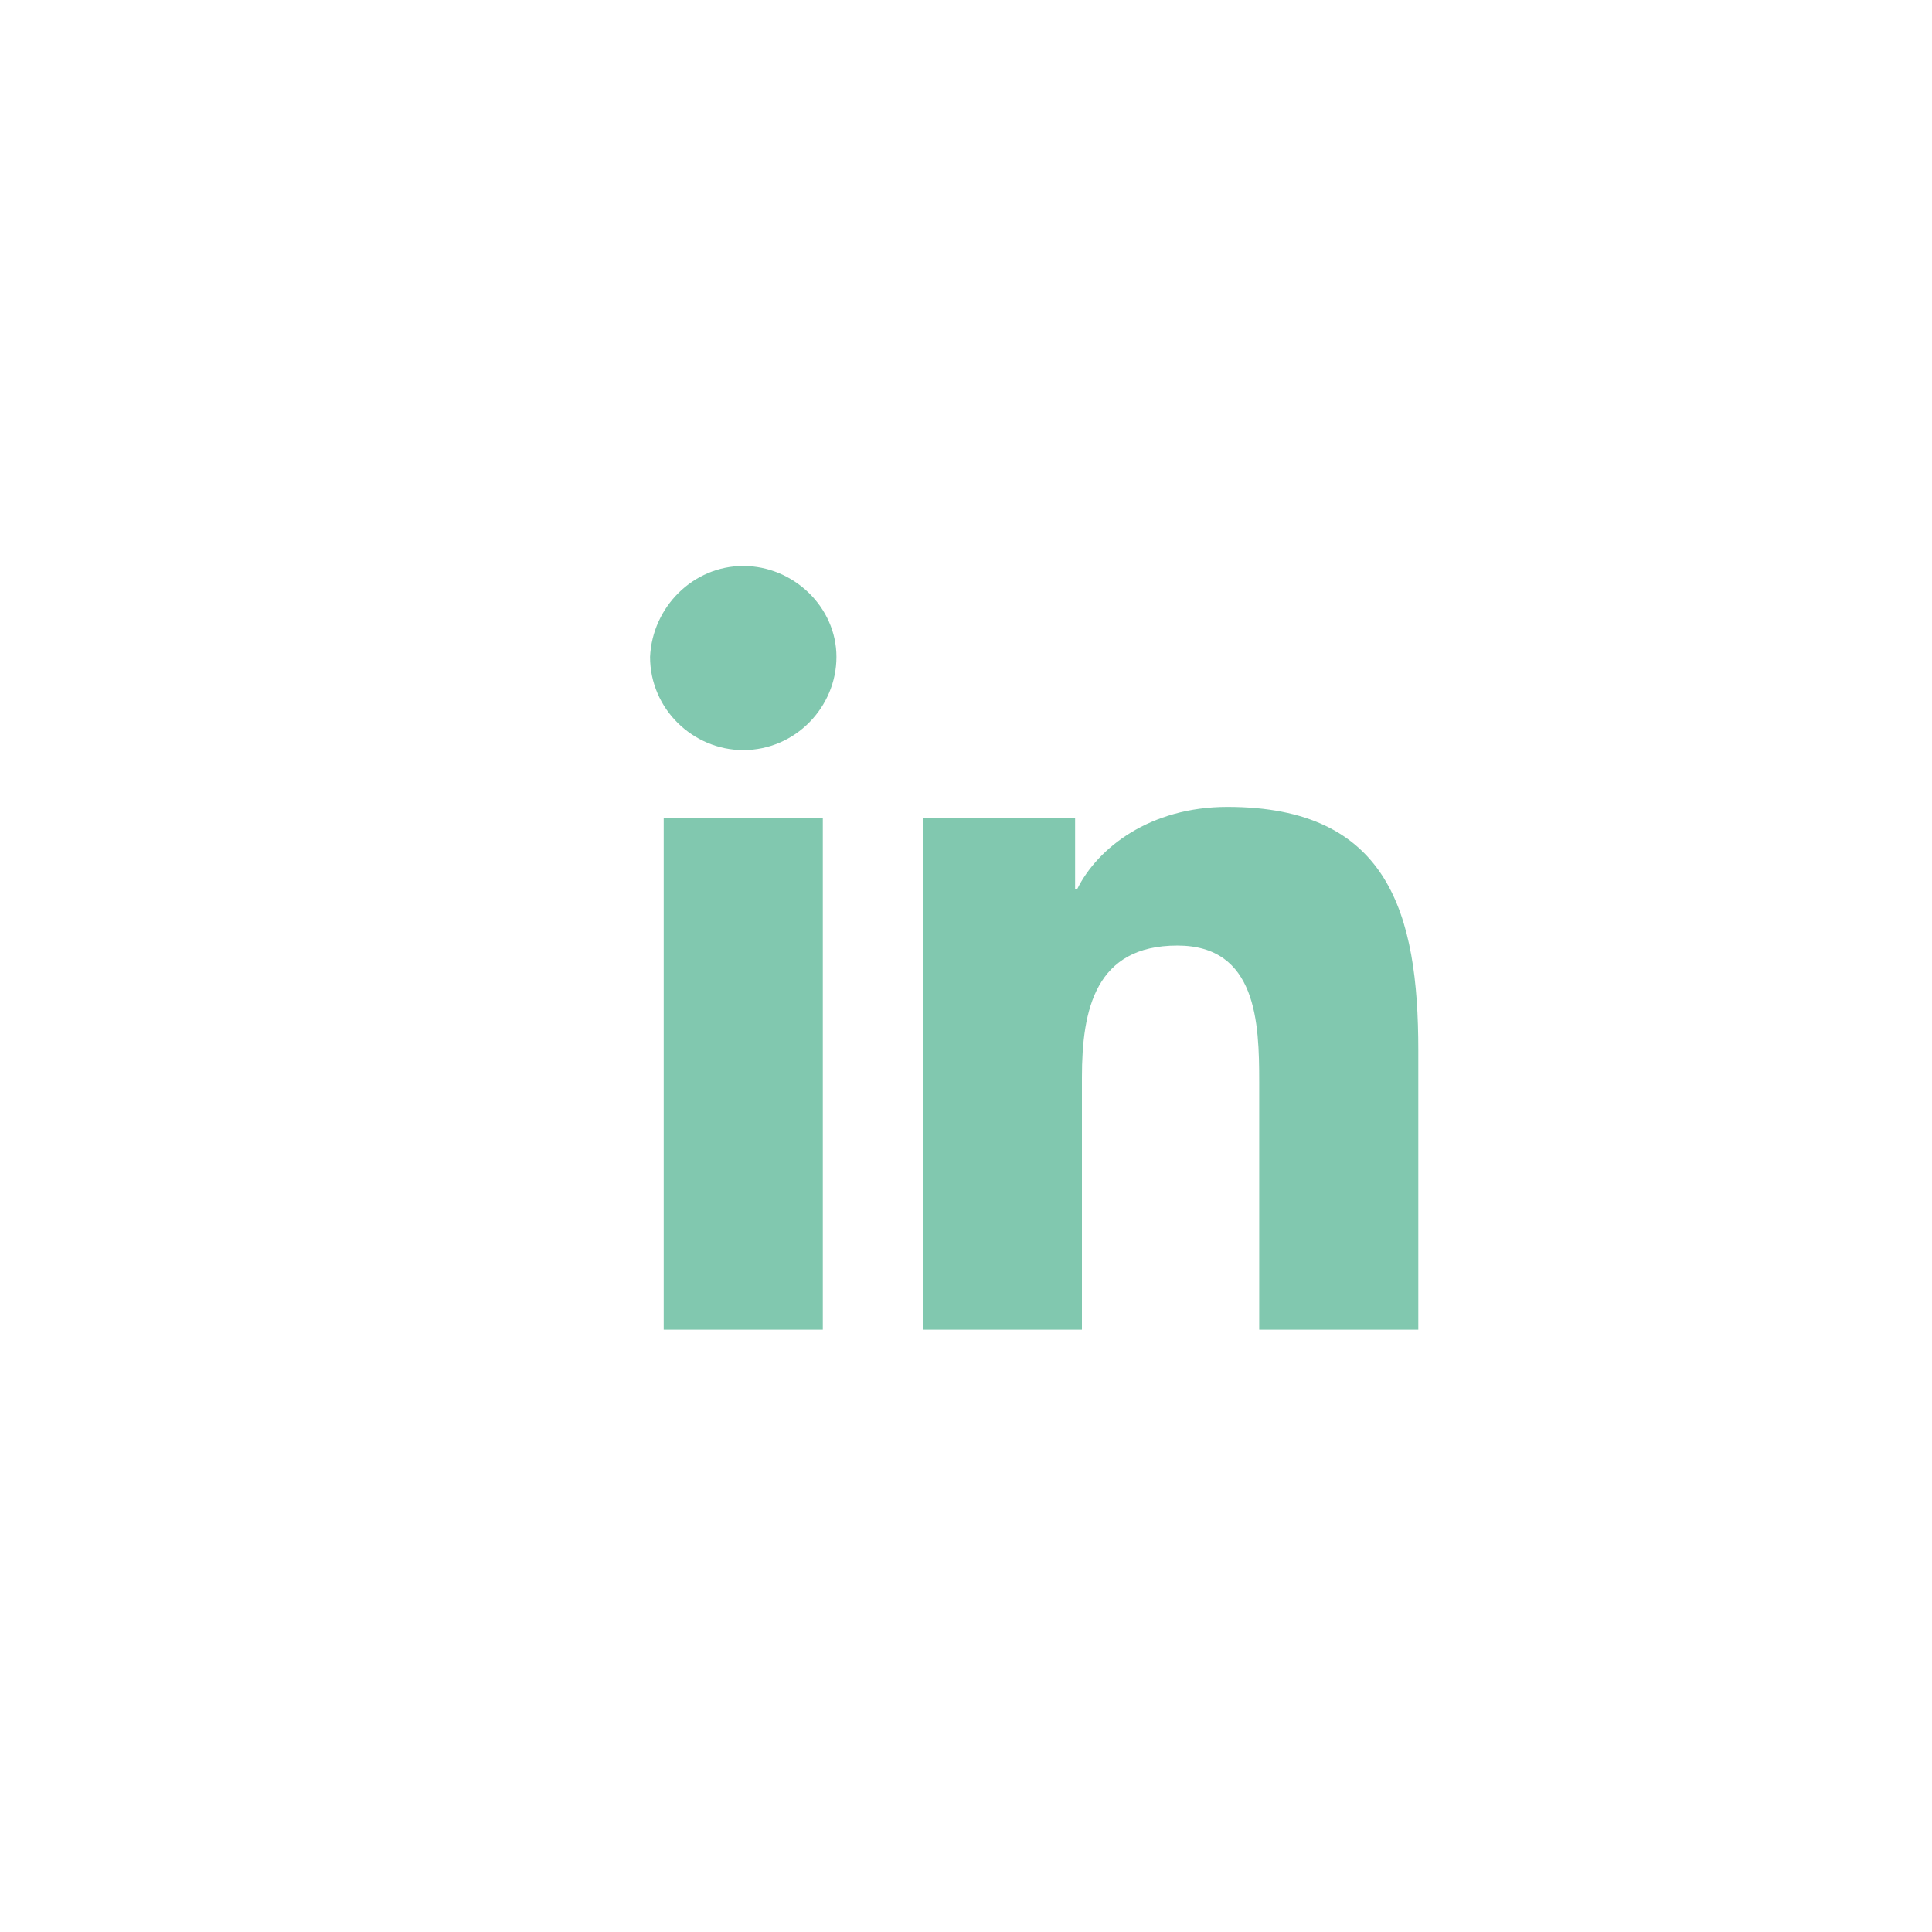 <?xml version="1.0" encoding="utf-8"?>
<!-- Generator: Adobe Illustrator 19.0.0, SVG Export Plug-In . SVG Version: 6.00 Build 0)  -->
<svg version="1.1" id="Layer_1" xmlns="http://www.w3.org/2000/svg" xmlns:xlink="http://www.w3.org/1999/xlink" x="0px" y="0px"
	 viewBox="-197.7 378.5 85 85" style="enable-background:new -197.7 378.5 85 85; fill:#81c8af;" xml:space="preserve">
<style type="text/css">
	.st0{fill:#81c8af;}
</style>
<g>
	<g>
		<path class="st0" d="M-168.5,414.5h7V437h-7V414.5z M-165,403.4c2.2,0,4.1,1.8,4.1,4c0,2.2-1.8,4.1-4.1,4.1
			c-2.2,0-4.1-1.8-4.1-4.1C-169,405.2-167.2,403.4-165,403.4"/>
		<path class="st0" d="M-157.1,414.5h6.7v3.1h0.1c0.9-1.8,3.2-3.6,6.6-3.6c7.1,0,8.4,4.7,8.4,10.7V437h-7v-10.9c0-2.6-0.1-6-3.6-6
			c-3.6,0-4.2,2.8-4.2,5.8V437h-7V414.5z"/>
	</g>
</g>
</svg>
